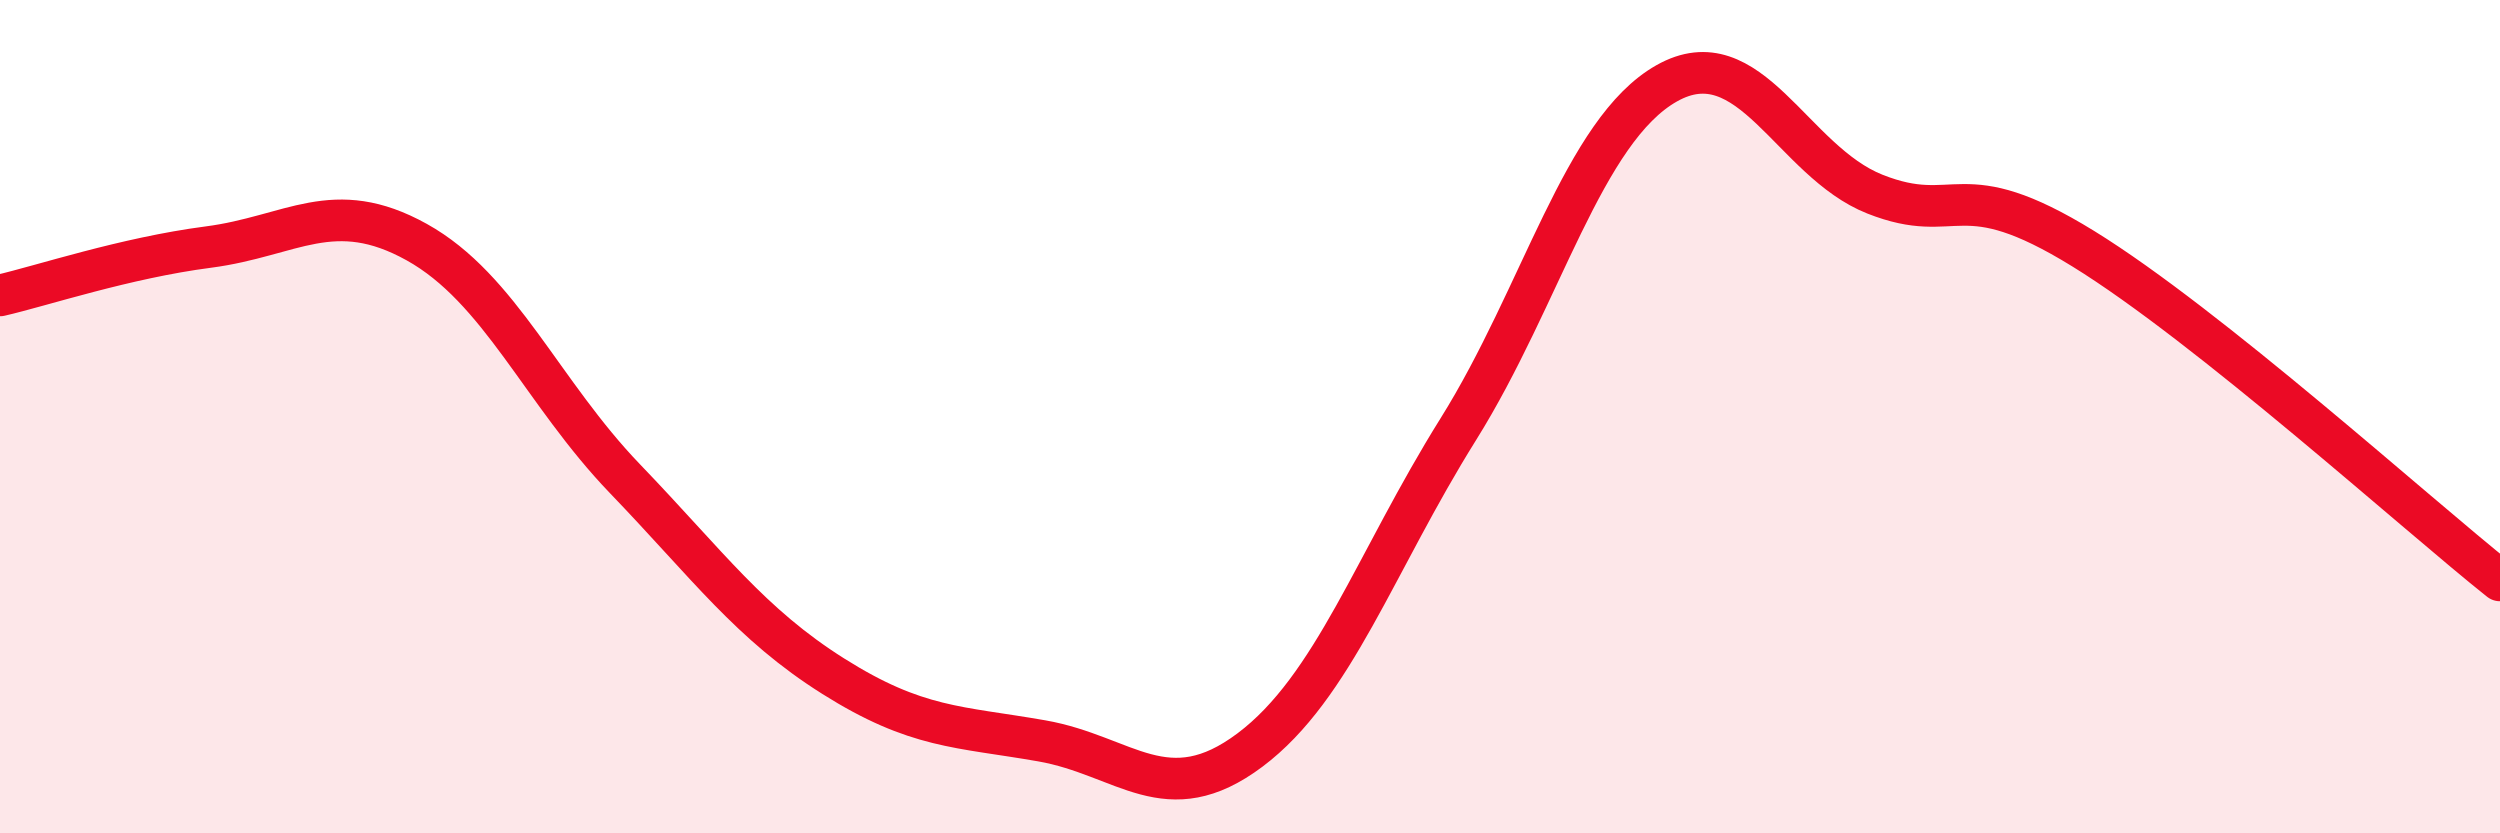 
    <svg width="60" height="20" viewBox="0 0 60 20" xmlns="http://www.w3.org/2000/svg">
      <path
        d="M 0,7.09 C 1,6.86 3,6.19 5,5.93 C 7,5.67 8,4.7 10,5.81 C 12,6.92 13,9.41 15,11.49 C 17,13.57 18,14.97 20,16.23 C 22,17.49 23,17.43 25,17.78 C 27,18.13 28,19.5 30,18 C 32,16.5 33,13.5 35,10.3 C 37,7.1 38,3.13 40,2 C 42,0.87 43,3.87 45,4.66 C 47,5.45 47,4.12 50,5.97 C 53,7.82 58,12.34 60,13.93L60 20L0 20Z"
        fill="#EB0A25"
        opacity="0.1"
        stroke-linecap="round"
        stroke-linejoin="round"
      />
      <path
        d="M 0,7.09 C 1,6.86 3,6.19 5,5.93 C 7,5.67 8,4.7 10,5.81 C 12,6.92 13,9.41 15,11.49 C 17,13.57 18,14.97 20,16.23 C 22,17.49 23,17.43 25,17.78 C 27,18.13 28,19.5 30,18 C 32,16.5 33,13.5 35,10.3 C 37,7.1 38,3.13 40,2 C 42,0.87 43,3.87 45,4.66 C 47,5.45 47,4.12 50,5.97 C 53,7.82 58,12.34 60,13.93"
        stroke="#EB0A25"
        stroke-width="1"
        fill="none"
        stroke-linecap="round"
        stroke-linejoin="round"
      />
    </svg>
  